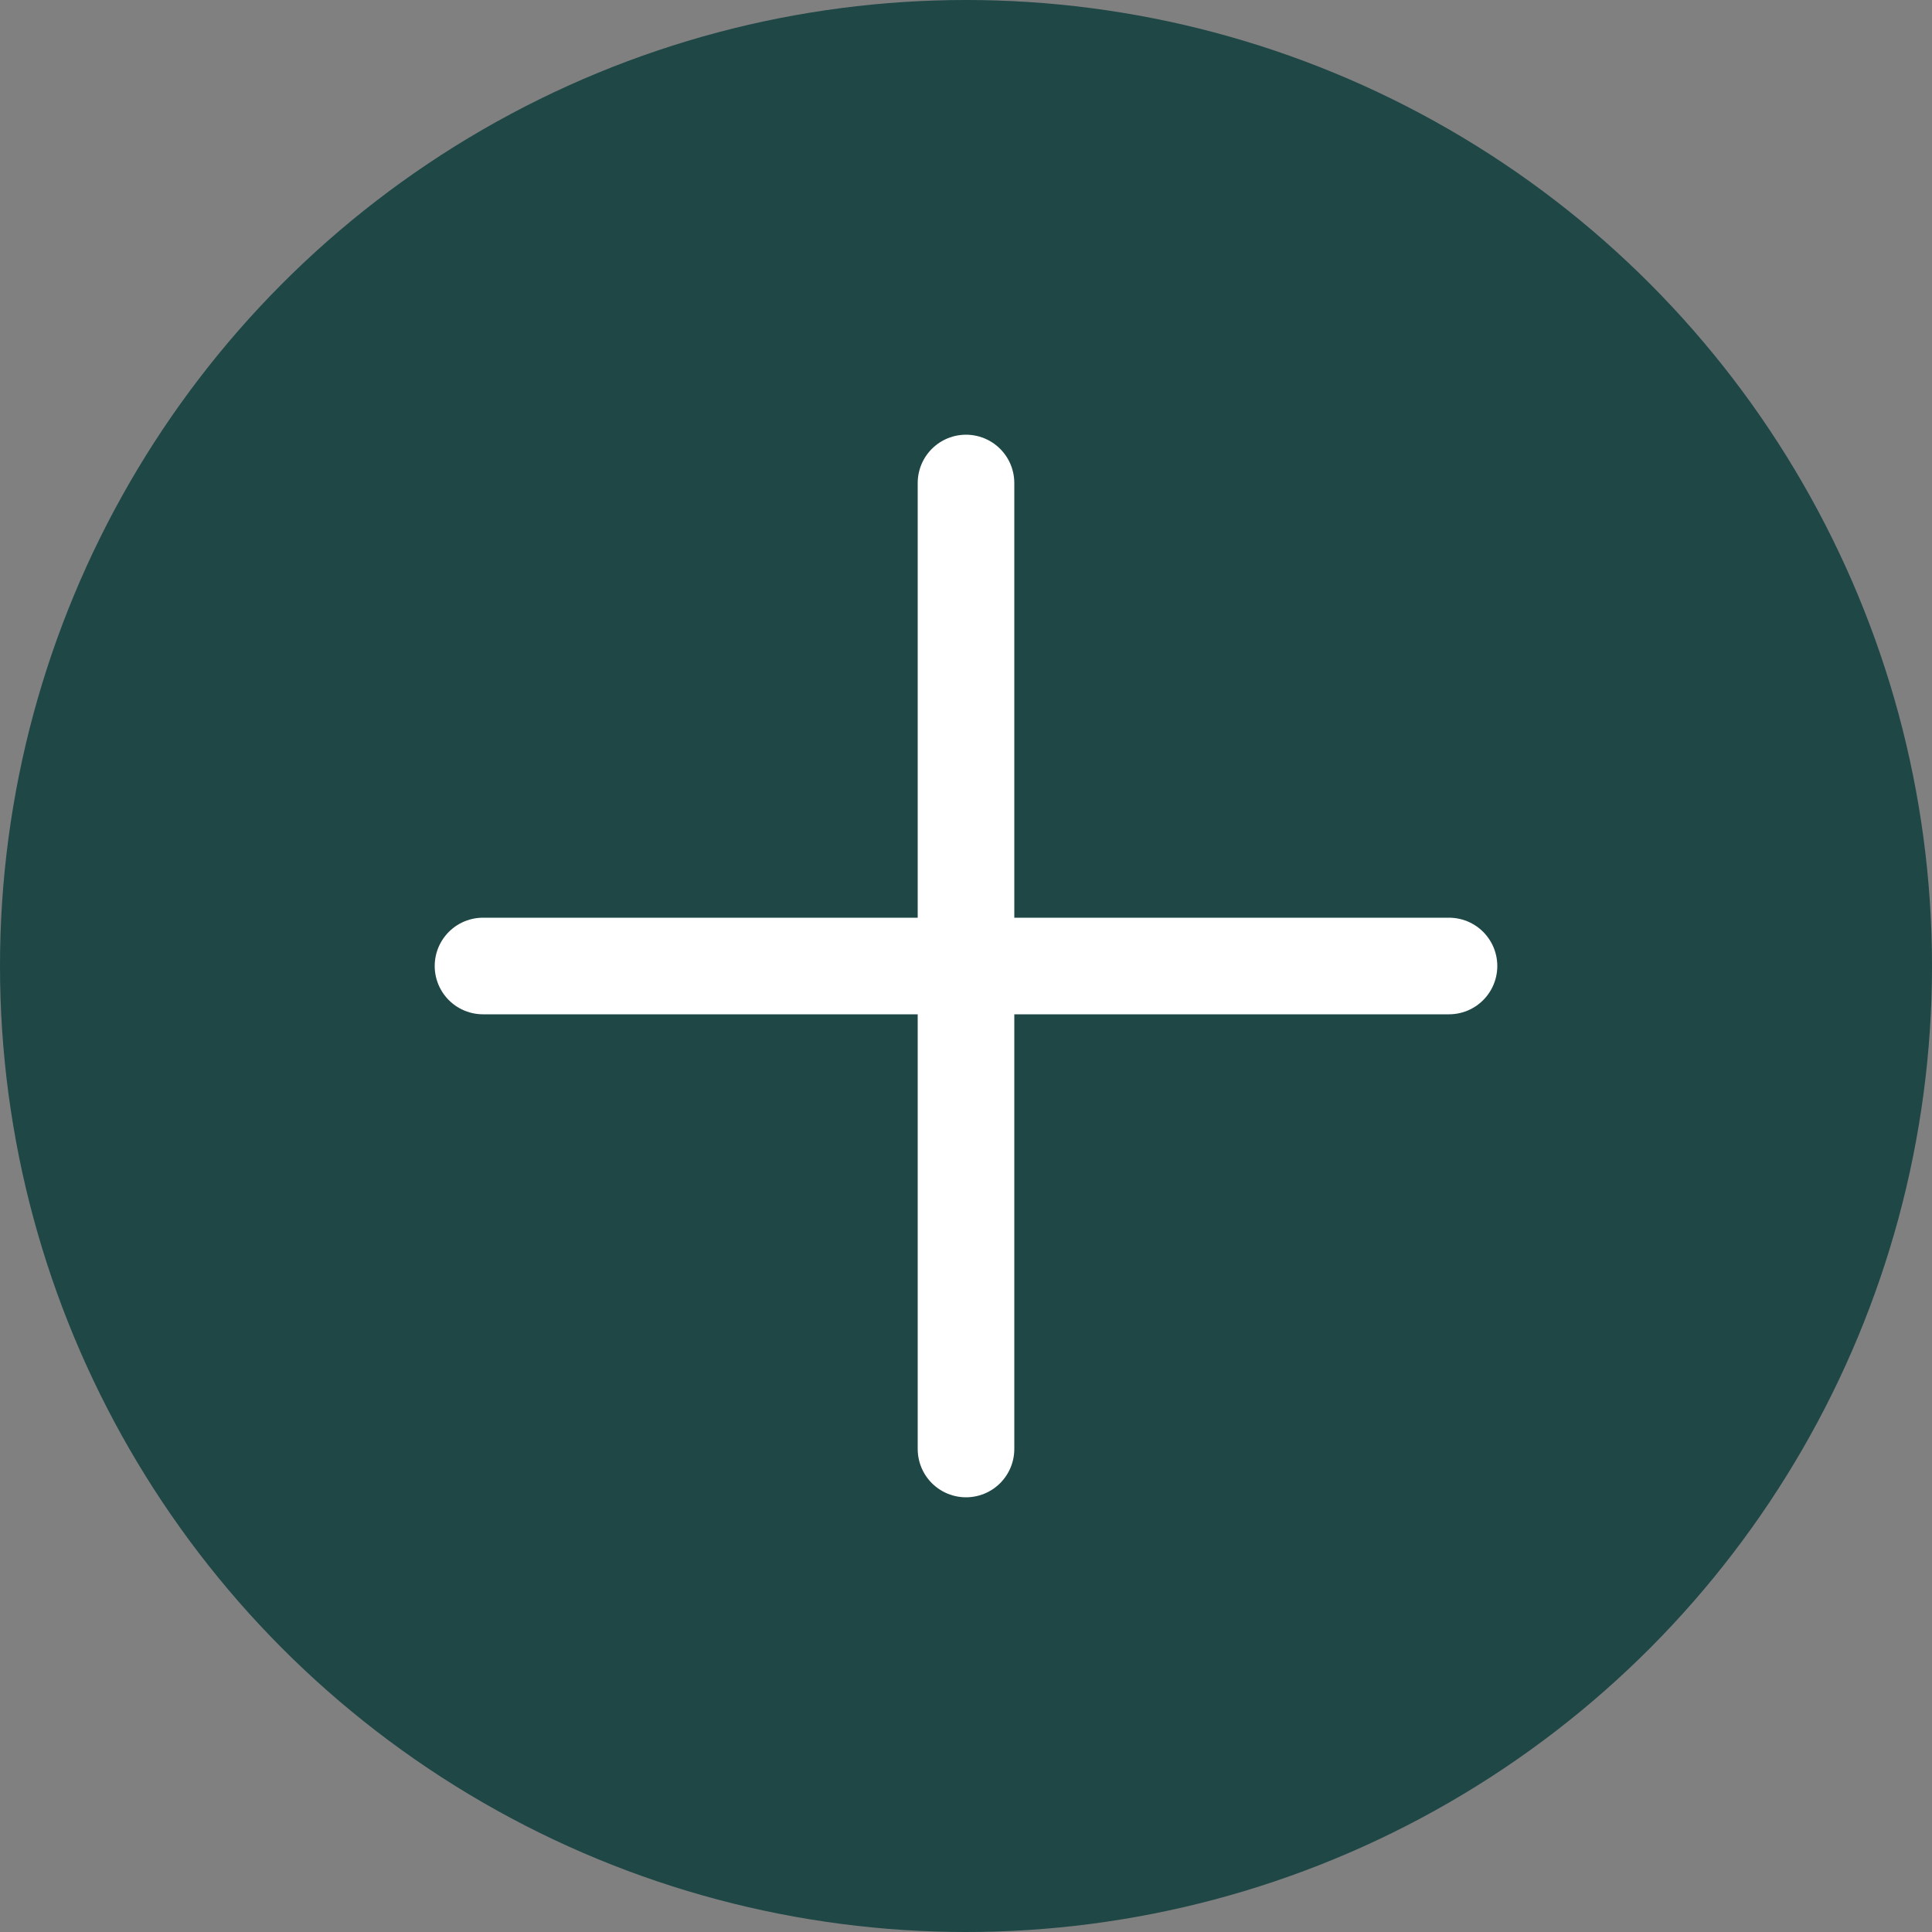 <svg width="20" height="20" viewBox="0 0 20 20" fill="none" xmlns="http://www.w3.org/2000/svg">
<rect x="0" y="0" width="20" height="20" fill="#808080" stroke="none"/>
<circle cx="10" cy="10" r="10" fill="#1E4746"/>
<path d="M10 5V15" stroke="white" stroke-linecap="round"/>
<path d="M5 10L15 10" stroke="white" stroke-linecap="round"/>
</svg>

